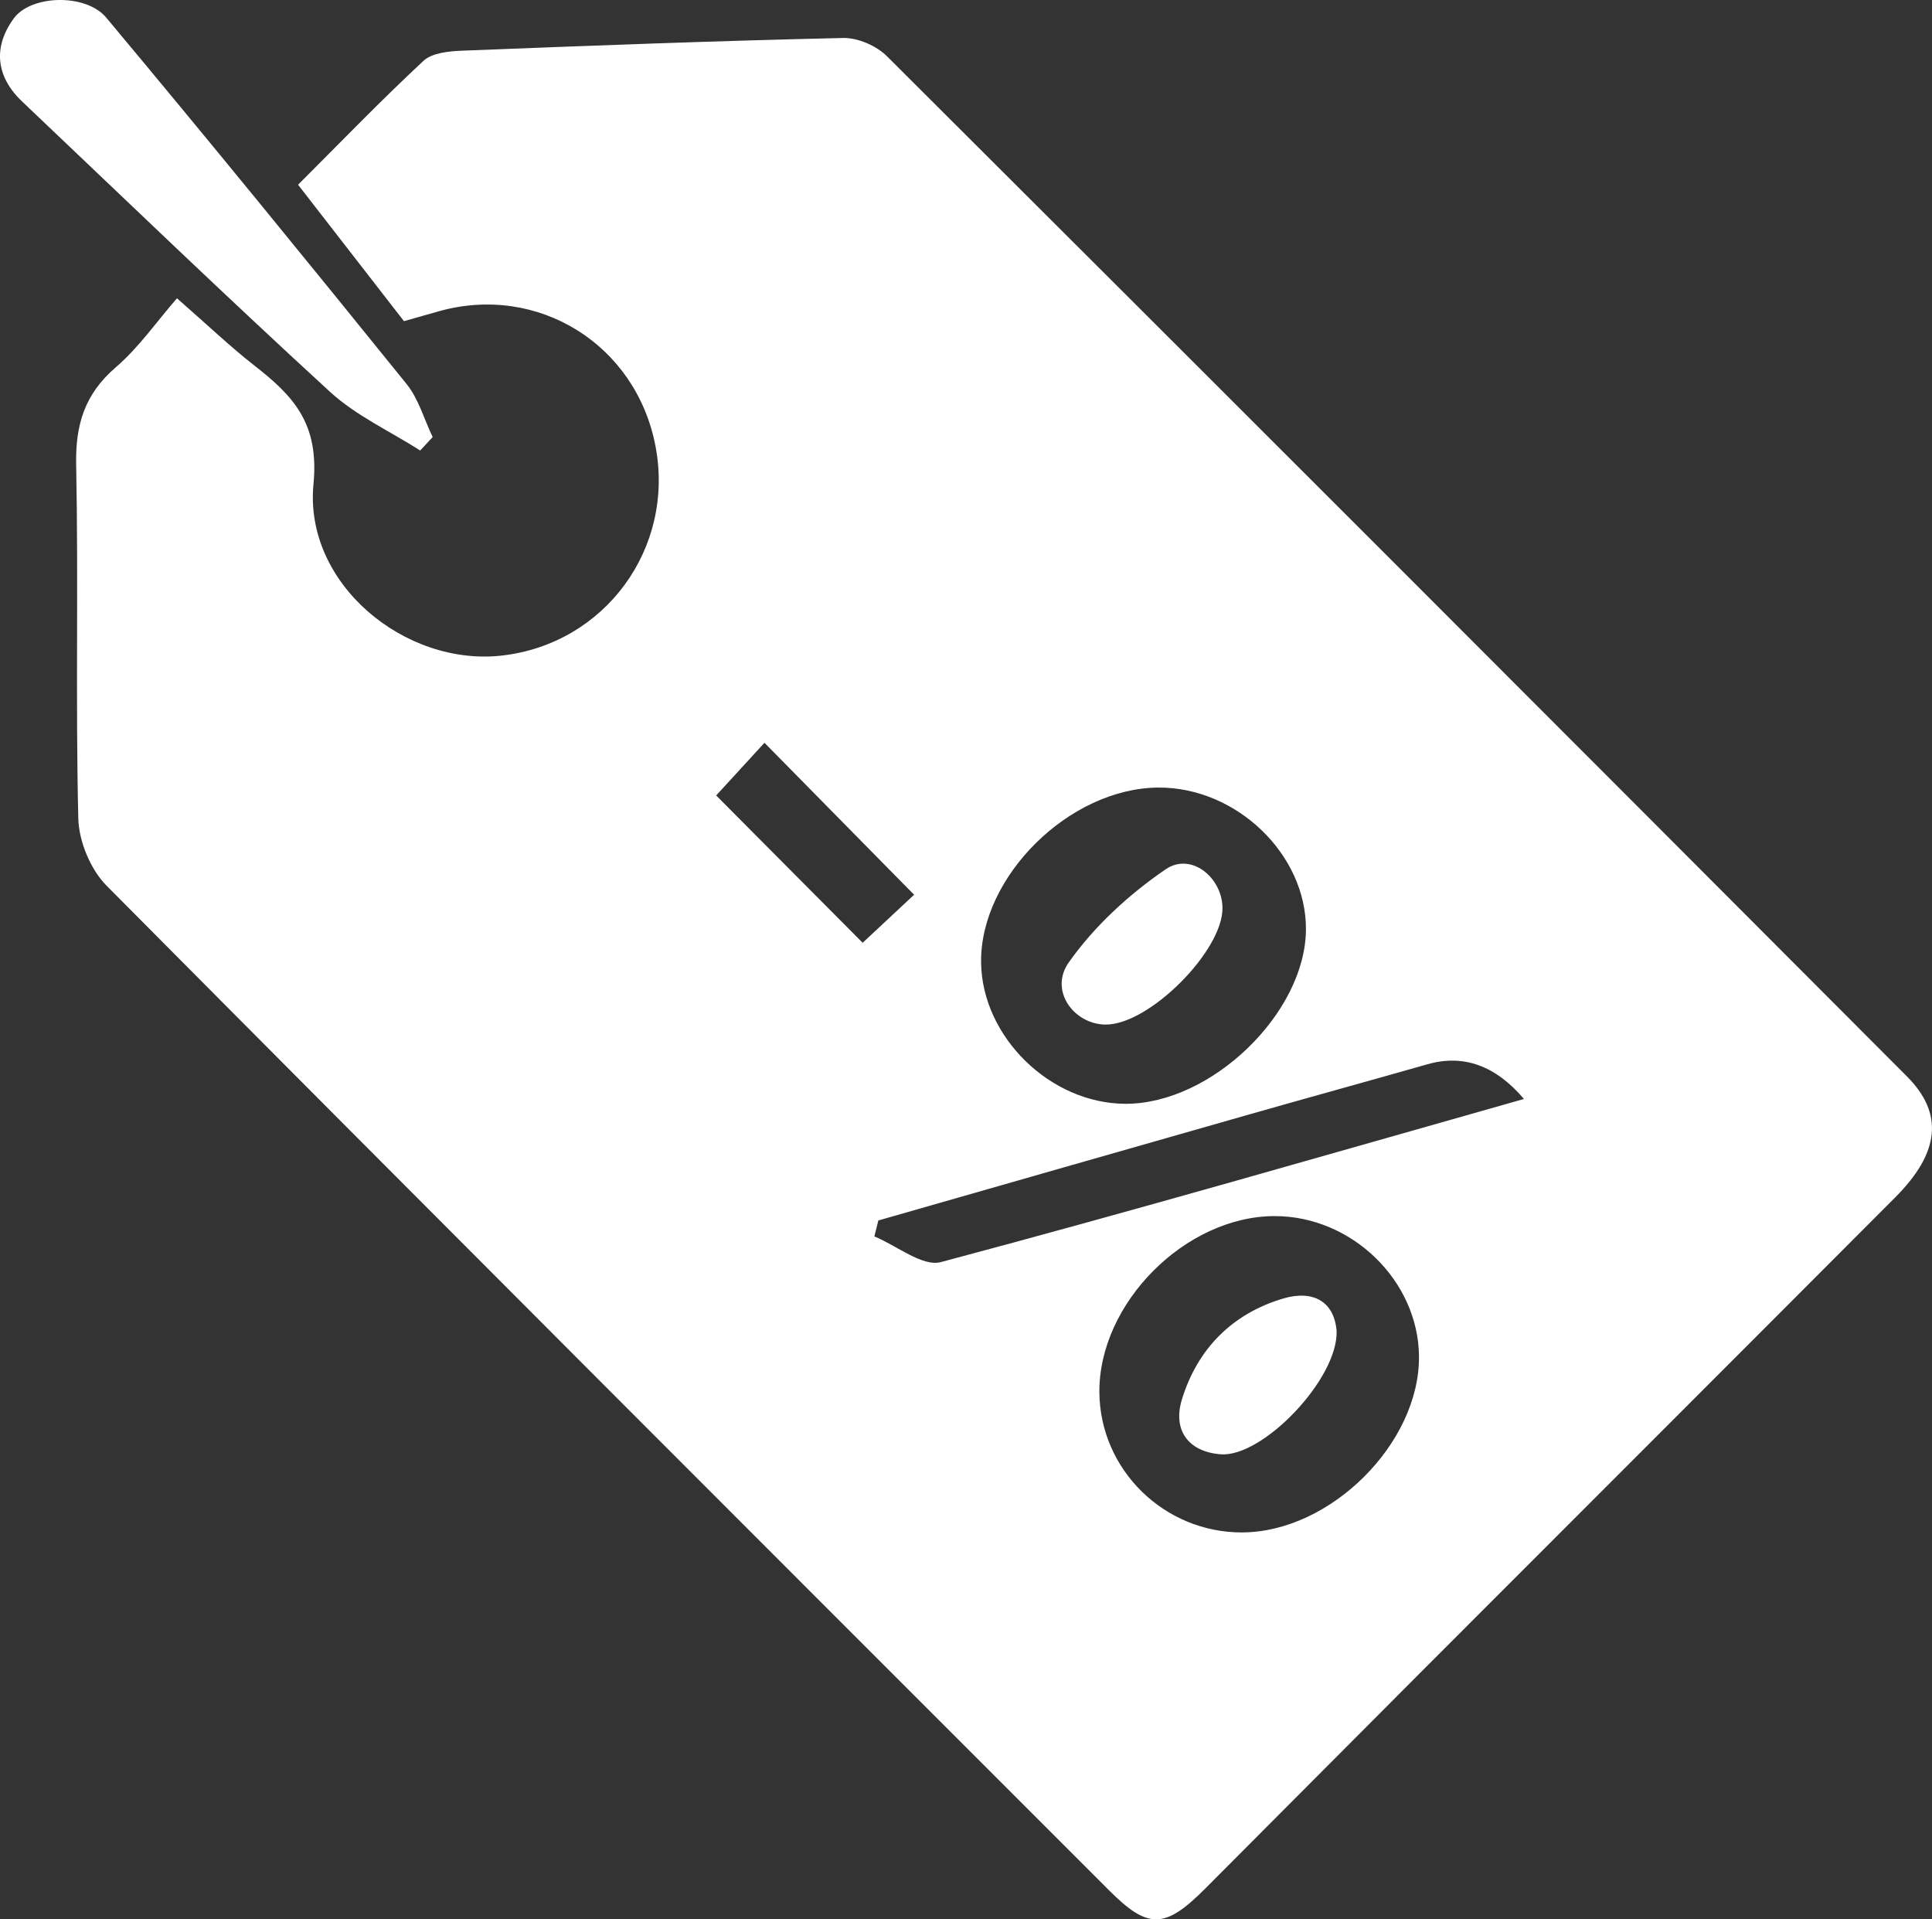 <?xml version="1.0" encoding="UTF-8"?>
<svg id="Livello_2" data-name="Livello 2" xmlns="http://www.w3.org/2000/svg" viewBox="0 0 516.47 513.06">
  <rect x="0" y="0" width="516.47" height="513.06" fill="#333333" stroke="none"/>
  <defs>
    <style>
      .cls-1 {
        fill: #fff;
        stroke-width: 0px;
      }
    </style>
  </defs>
  <g id="Livello_1-2" data-name="Livello 1">
    <g>
      <path class="cls-1" d="m509.78,287.74C419,196.73,328.15,105.8,237.12,15.05c-2.81-2.81-7.8-4.98-11.71-4.9-33.98.77-67.95,2.06-101.92,3.4-3.52.14-8,.58-10.31,2.73-11.45,10.66-22.31,21.93-33.5,33.1,9.96,12.83,19.27,24.83,28.31,36.47,3.85-1.09,6.61-1.89,9.37-2.66,26.46-7.4,52.63,8.87,57.85,35.97,5.27,27.34-13.43,52.91-41,56.07-26.04,2.98-52.99-19.3-50.41-45.8,1.59-16.3-5.42-23.61-15.81-31.73-6.52-5.09-12.52-10.84-20.68-17.97-5.38,6.18-10.18,13.14-16.38,18.47-8.29,7.14-10.79,15.31-10.57,26.04.63,31.5-.18,63.03.57,94.53.15,6.12,3.25,13.64,7.56,17.98,89.11,89.74,178.58,179.13,268,268.56,10.43,10.43,14.88,10.35,25.64-.43,19.34-19.36,38.61-38.79,57.95-58.15,42.2-42.24,84.44-84.43,126.6-126.71,11.85-11.88,13-22.35,3.09-32.29Zm-200.11-77.22c20.87-.11,39.56,17.87,39.44,37.94-.13,22.35-25.28,46.64-48.23,46.59-20.11-.05-38.35-17.87-38.61-37.74-.31-23.02,23.64-46.66,47.4-46.79Zm-118.22,2.11c3.93-4.29,8.59-9.37,12.91-14.08,13.76,13.97,26.71,27.13,40,40.62-4.46,4.17-9.44,8.81-13.75,12.84-12.57-12.64-25.61-25.75-39.16-39.38Zm140.69,197c-20.9.09-38.08-16.73-38.25-37.45-.19-23.8,23.02-47.12,46.89-47.11,20.59,0,38.36,17.26,38.55,37.45.23,23.21-23.61,47-47.2,47.1Zm-80.59-72.27c-4.97,1.32-11.83-4.41-17.81-6.86.35-1.42.71-2.84,1.06-4.26,33.06-9.46,66.12-18.94,99.2-28.36,15.85-4.52,31.75-8.88,47.6-13.4q14.43-4.11,25.79,9.28c-52.85,14.97-104.2,29.85-155.85,43.6Z"/>
      <path class="cls-1" d="m112.33,120.43c1.11-1.2,2.22-2.41,3.33-3.61-2.28-4.76-3.75-10.18-6.98-14.18C82.15,69.8,55.47,37.09,28.4,4.71,22.95-1.81,8.31-1.39,3.7,4.9-1.88,12.52-1.15,20.43,5.9,27.12c27.35,25.97,54.52,52.13,82.31,77.61,6.97,6.39,16.02,10.52,24.12,15.69Z"/>
      <path class="cls-1" d="m295.52,273.87c11.63.14,31.54-19.81,31.28-31.32-.19-8.14-8.48-14.77-15.18-10.19-9.82,6.71-19.13,15.26-25.94,24.94-5.24,7.45,1.32,16.47,9.85,16.58Z"/>
      <path class="cls-1" d="m342.89,347.14c-13.56,4.08-22.8,13.46-26.93,26.91-2.54,8.28,1.74,14.03,10.37,14.69,11.21.86,31.4-20.15,30.98-32.98-.66-7.85-6.26-11.08-14.42-8.62Z"/>
    </g>
  </g>
</svg>